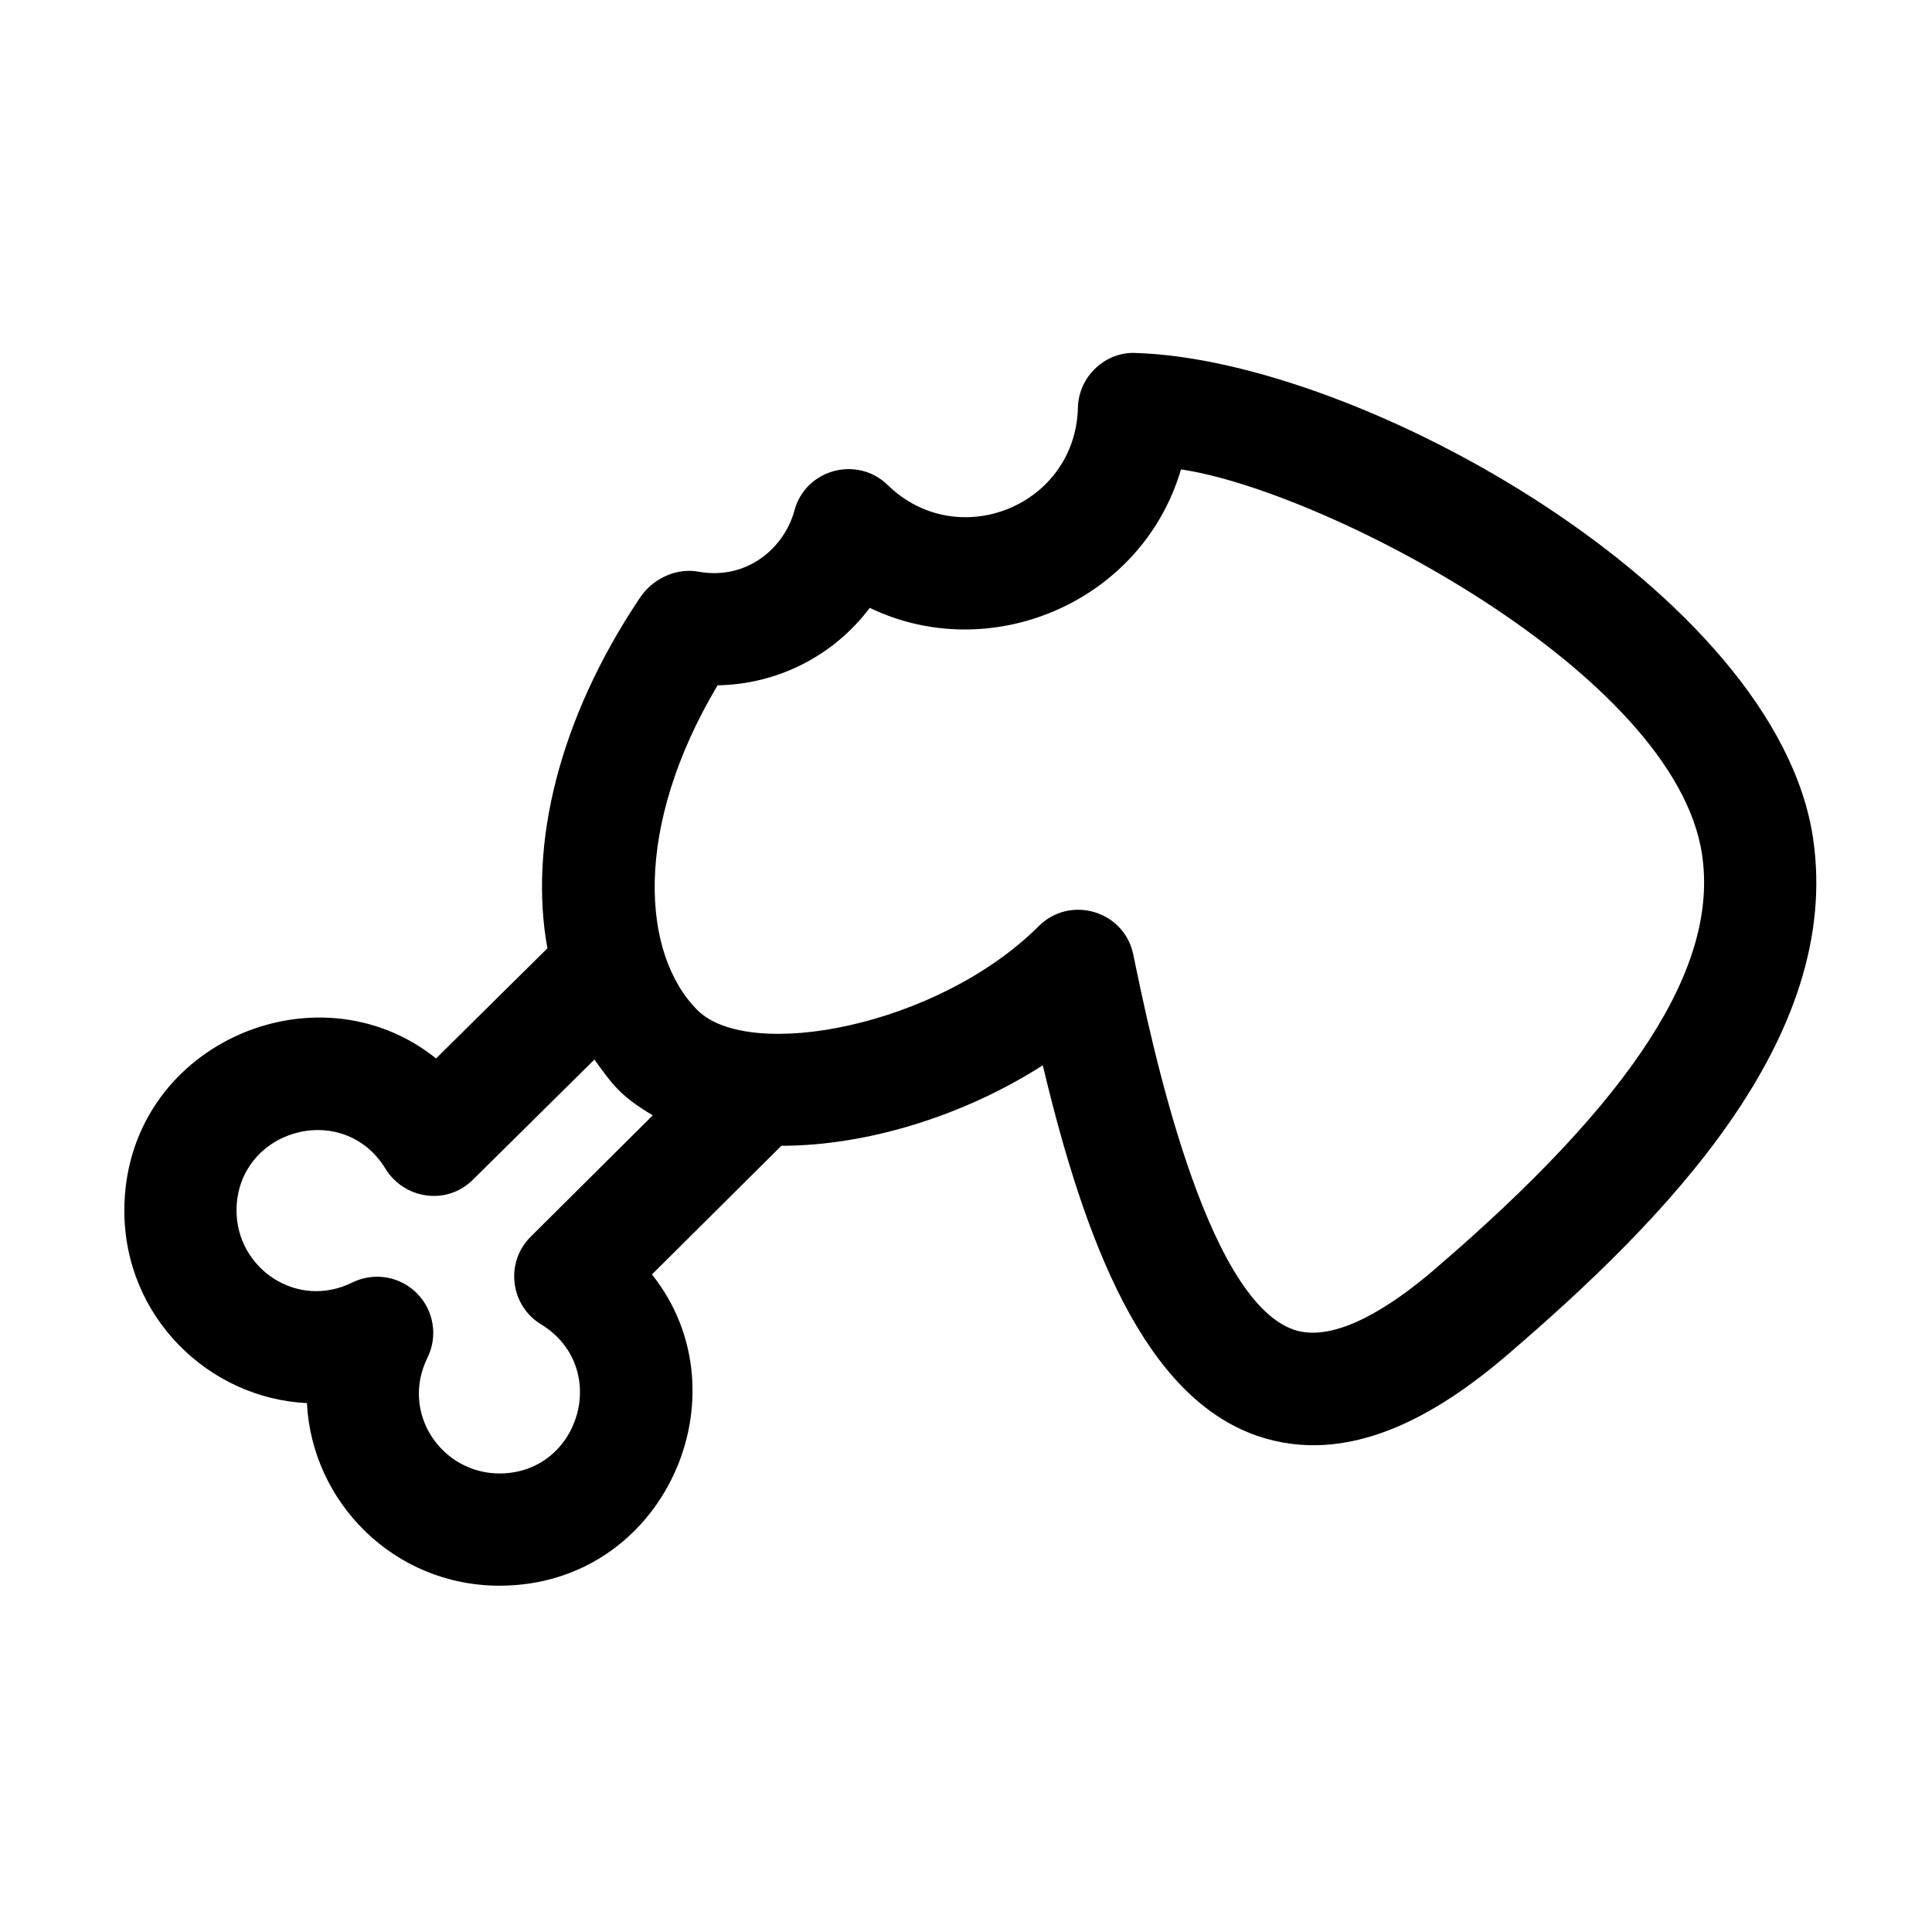 <?xml version="1.0" encoding="UTF-8"?>
<!-- Uploaded to: ICON Repo, www.svgrepo.com, Generator: ICON Repo Mixer Tools -->
<svg fill="#000000" width="800px" height="800px" version="1.1" viewBox="144 144 512 512" xmlns="http://www.w3.org/2000/svg">
 <path d="m444.96 237.55c-7.652-0.453-15.098 5.914-15.305 14.496-0.648 26.008-31.82 38.605-50.391 20.504-8-7.844-21.781-4.309-24.754 6.797-2.57 9.613-12.375 18.52-25.449 16.148-5.477-1.004-11.336 1.531-14.742 5.918-0.203 0.277-0.742 1.004-0.926 1.293-21.285 31.871-29.32 65.156-24.324 92.605l-29.512 29.188c-31.867-25.559-82.605-3.422-82.605 40.324 0 28.172 22.363 49.762 48.391 51.016 1.281 26.164 22.969 48.387 51.02 48.387 43.648 0 65.859-50.602 40.406-82.484l34.305-34.098c22.789-0.012 48.375-7.961 69.277-21.328 11.168 46.941 26.875 87.949 56.945 98.234 23.844 8.105 47.027-5.106 66.156-21.492 41.855-35.883 88.902-83.871 81.02-136.95-9.633-64.871-119.59-126.79-179.51-128.56zm-160.31 234.18c-6.828 6.766-5.5 18.203 2.734 23.234 18.559 11.316 10.363 39.516-11.023 39.516-15.246 0-26.344-15.926-19.07-30.695 2.812-5.707 1.668-12.574-2.832-17.078-4.492-4.504-11.352-5.648-17.086-2.832-14.785 7.305-30.691-3.848-30.691-19.055 0-21.387 28.188-29.59 39.516-11.039 4.781 7.828 16.016 9.906 23.156 2.832l32.168-31.816c4.586 6.273 6.574 9.523 15.473 14.777zm239.45 8.742c-10.891 9.336-26.164 19.648-37.176 15.93-23.734-8.117-37.934-76.855-42.594-99.441-2.422-11.664-16.758-15.809-25.07-7.516-26.668 26.617-76.664 35.977-90.422 22.254-14.742-14.715-17.219-48.211 5.332-86.09 16.098-0.262 30.875-7.945 40.32-20.523 32.277 15.527 72.242-1.723 82.484-36.688 37.629 5.488 130.93 53.879 138.09 102.07 4.418 29.762-18.141 64.727-70.969 110z"/>
</svg>